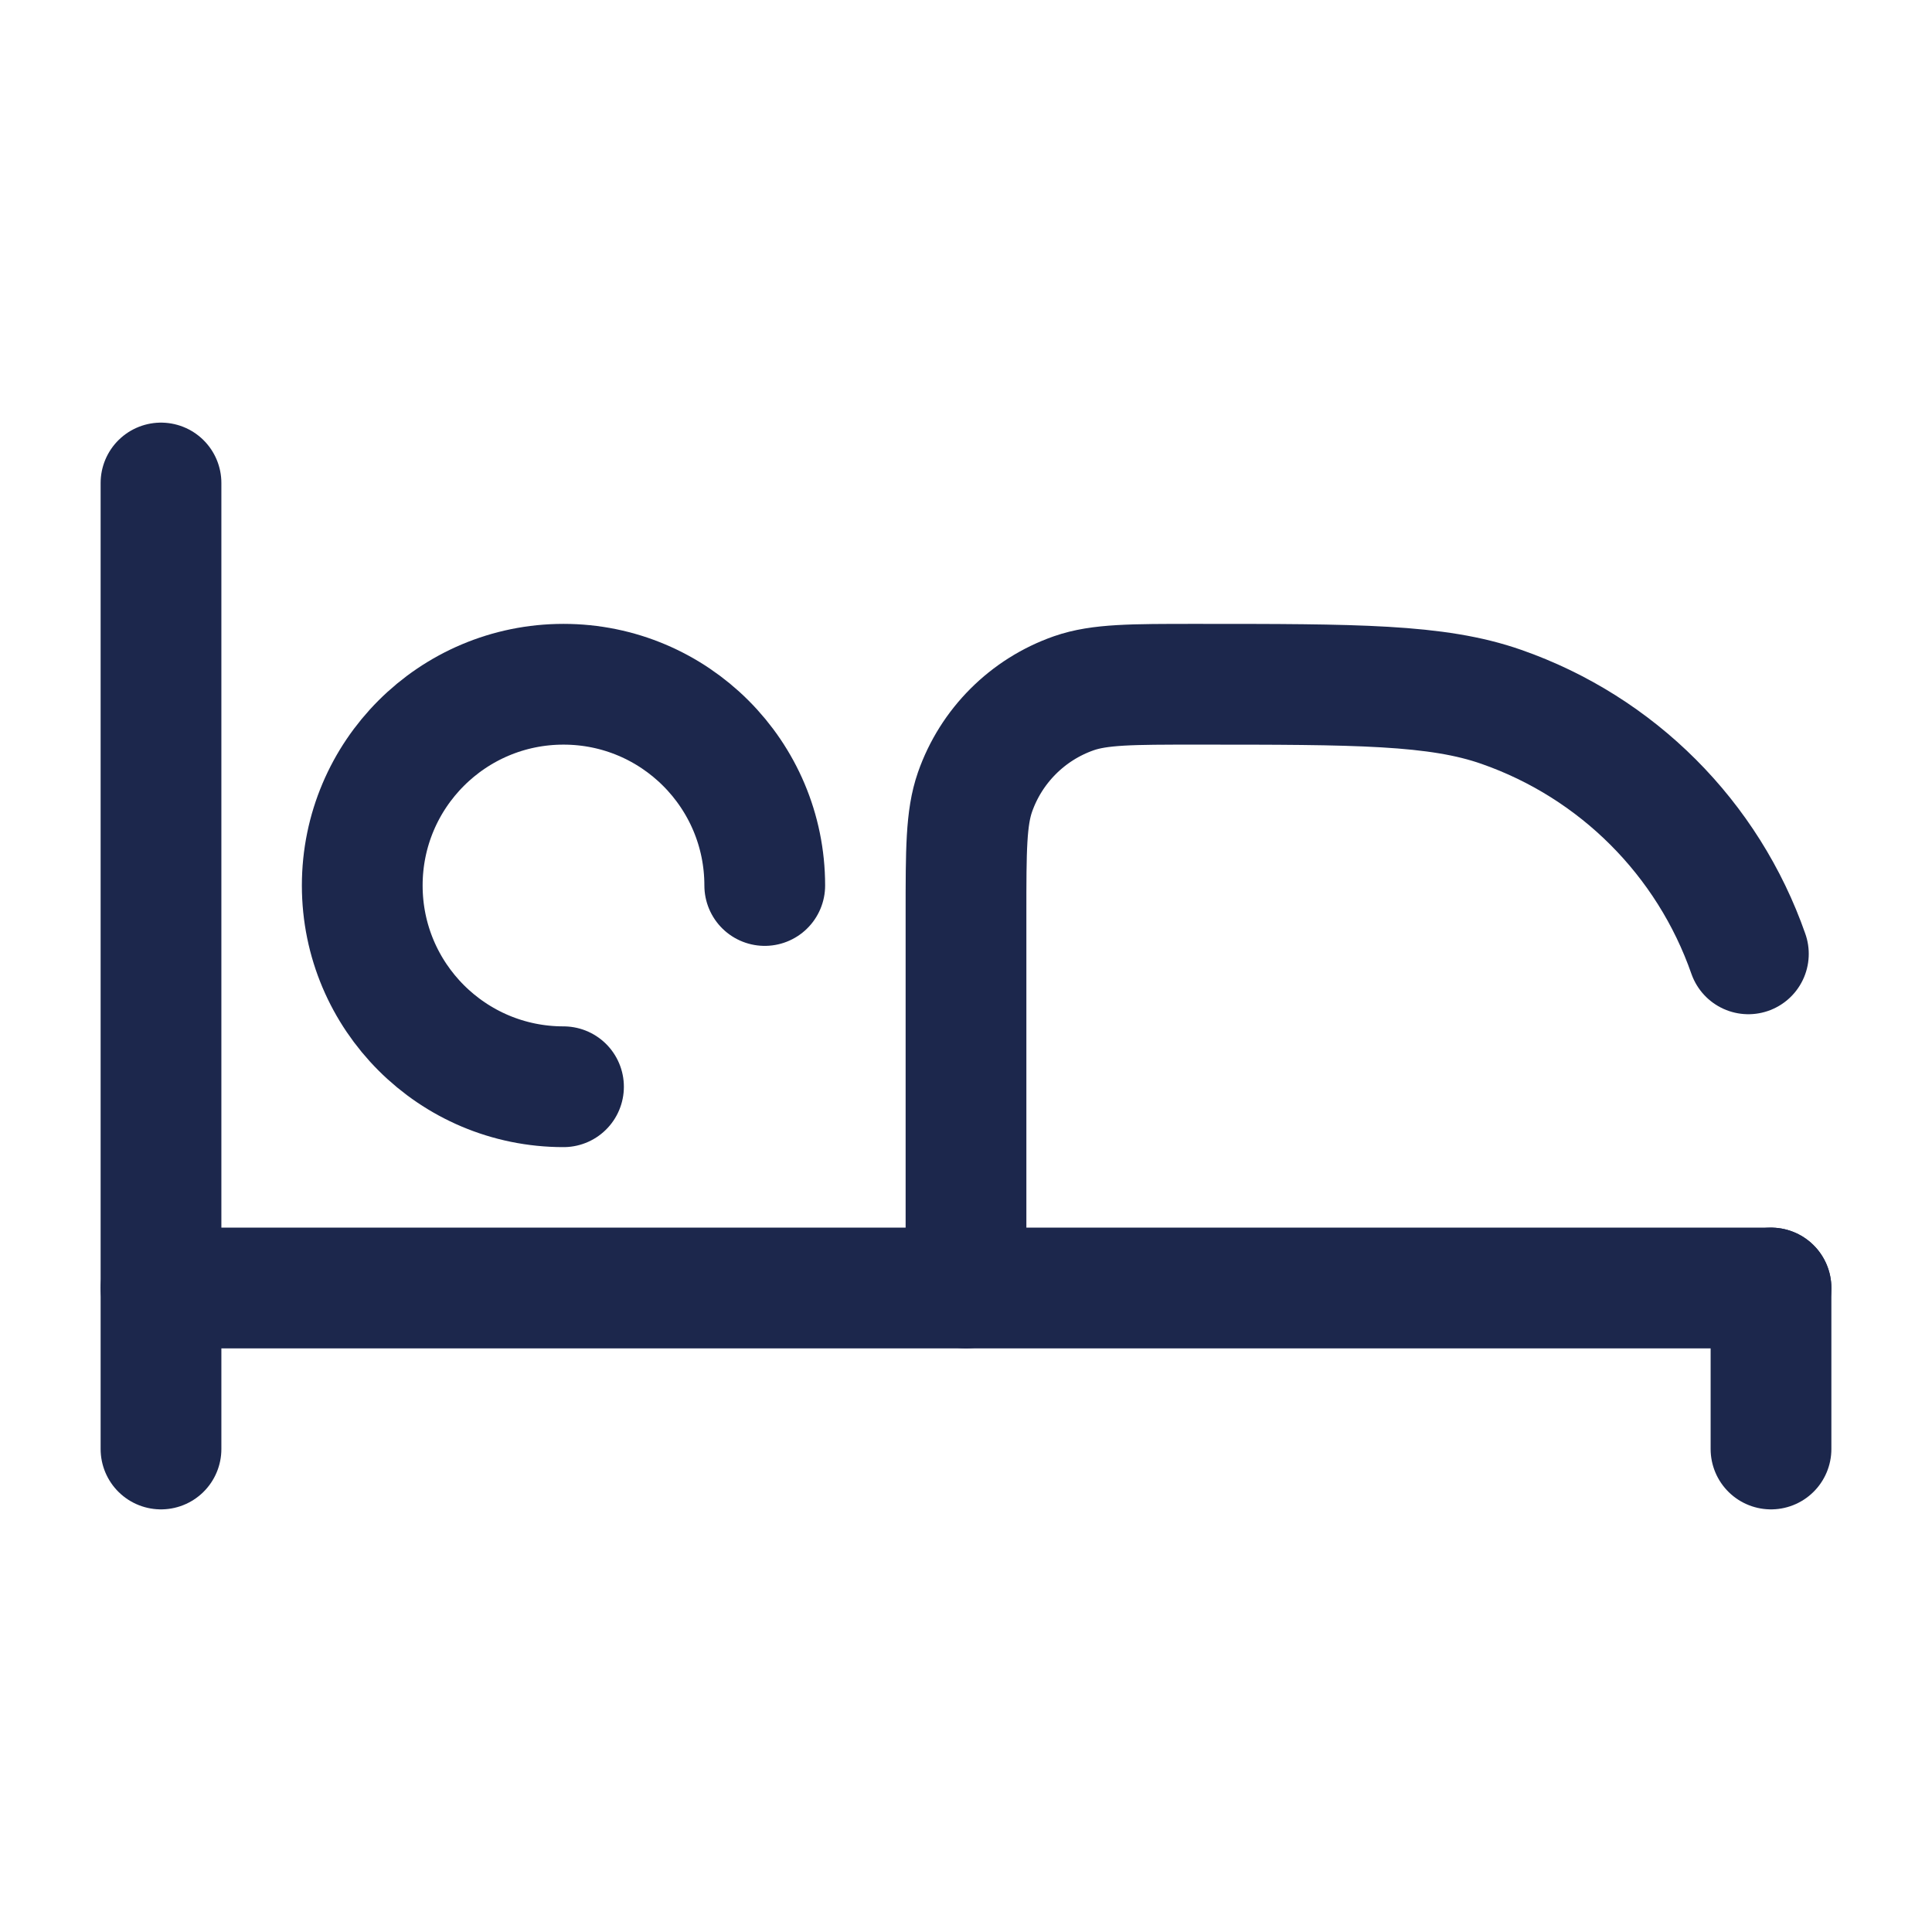 <?xml version="1.0" encoding="utf-8"?><!-- Скачано с сайта svg4.ru / Downloaded from svg4.ru -->
<svg width="800px" height="800px" viewBox="0 0 24 24" fill="none" xmlns="http://www.w3.org/2000/svg">
<path d="M2 6V18" stroke="#1C274C" stroke-width="1.5" stroke-linecap="round" stroke-linejoin="round"/>
<path d="M22 16V18M12 16V11.357C12 10.559 12 10.16 12.112 9.839C12.313 9.265 12.765 8.813 13.339 8.612C13.66 8.5 14.059 8.5 14.857 8.5C16.852 8.5 17.849 8.5 18.651 8.781C20.088 9.283 21.217 10.412 21.719 11.849" stroke="#1C274C" stroke-width="1.5" stroke-linecap="round" stroke-linejoin="round"/>
<path d="M2 16H22" stroke="#1C274C" stroke-width="1.5" stroke-linecap="round" stroke-linejoin="round"/>
<path d="M9.5 11C9.5 9.619 8.381 8.5 7 8.5C5.619 8.5 4.5 9.619 4.5 11C4.5 12.381 5.619 13.5 7 13.5" stroke="#1C274C" stroke-width="1.5" stroke-linecap="round"/>
</svg>